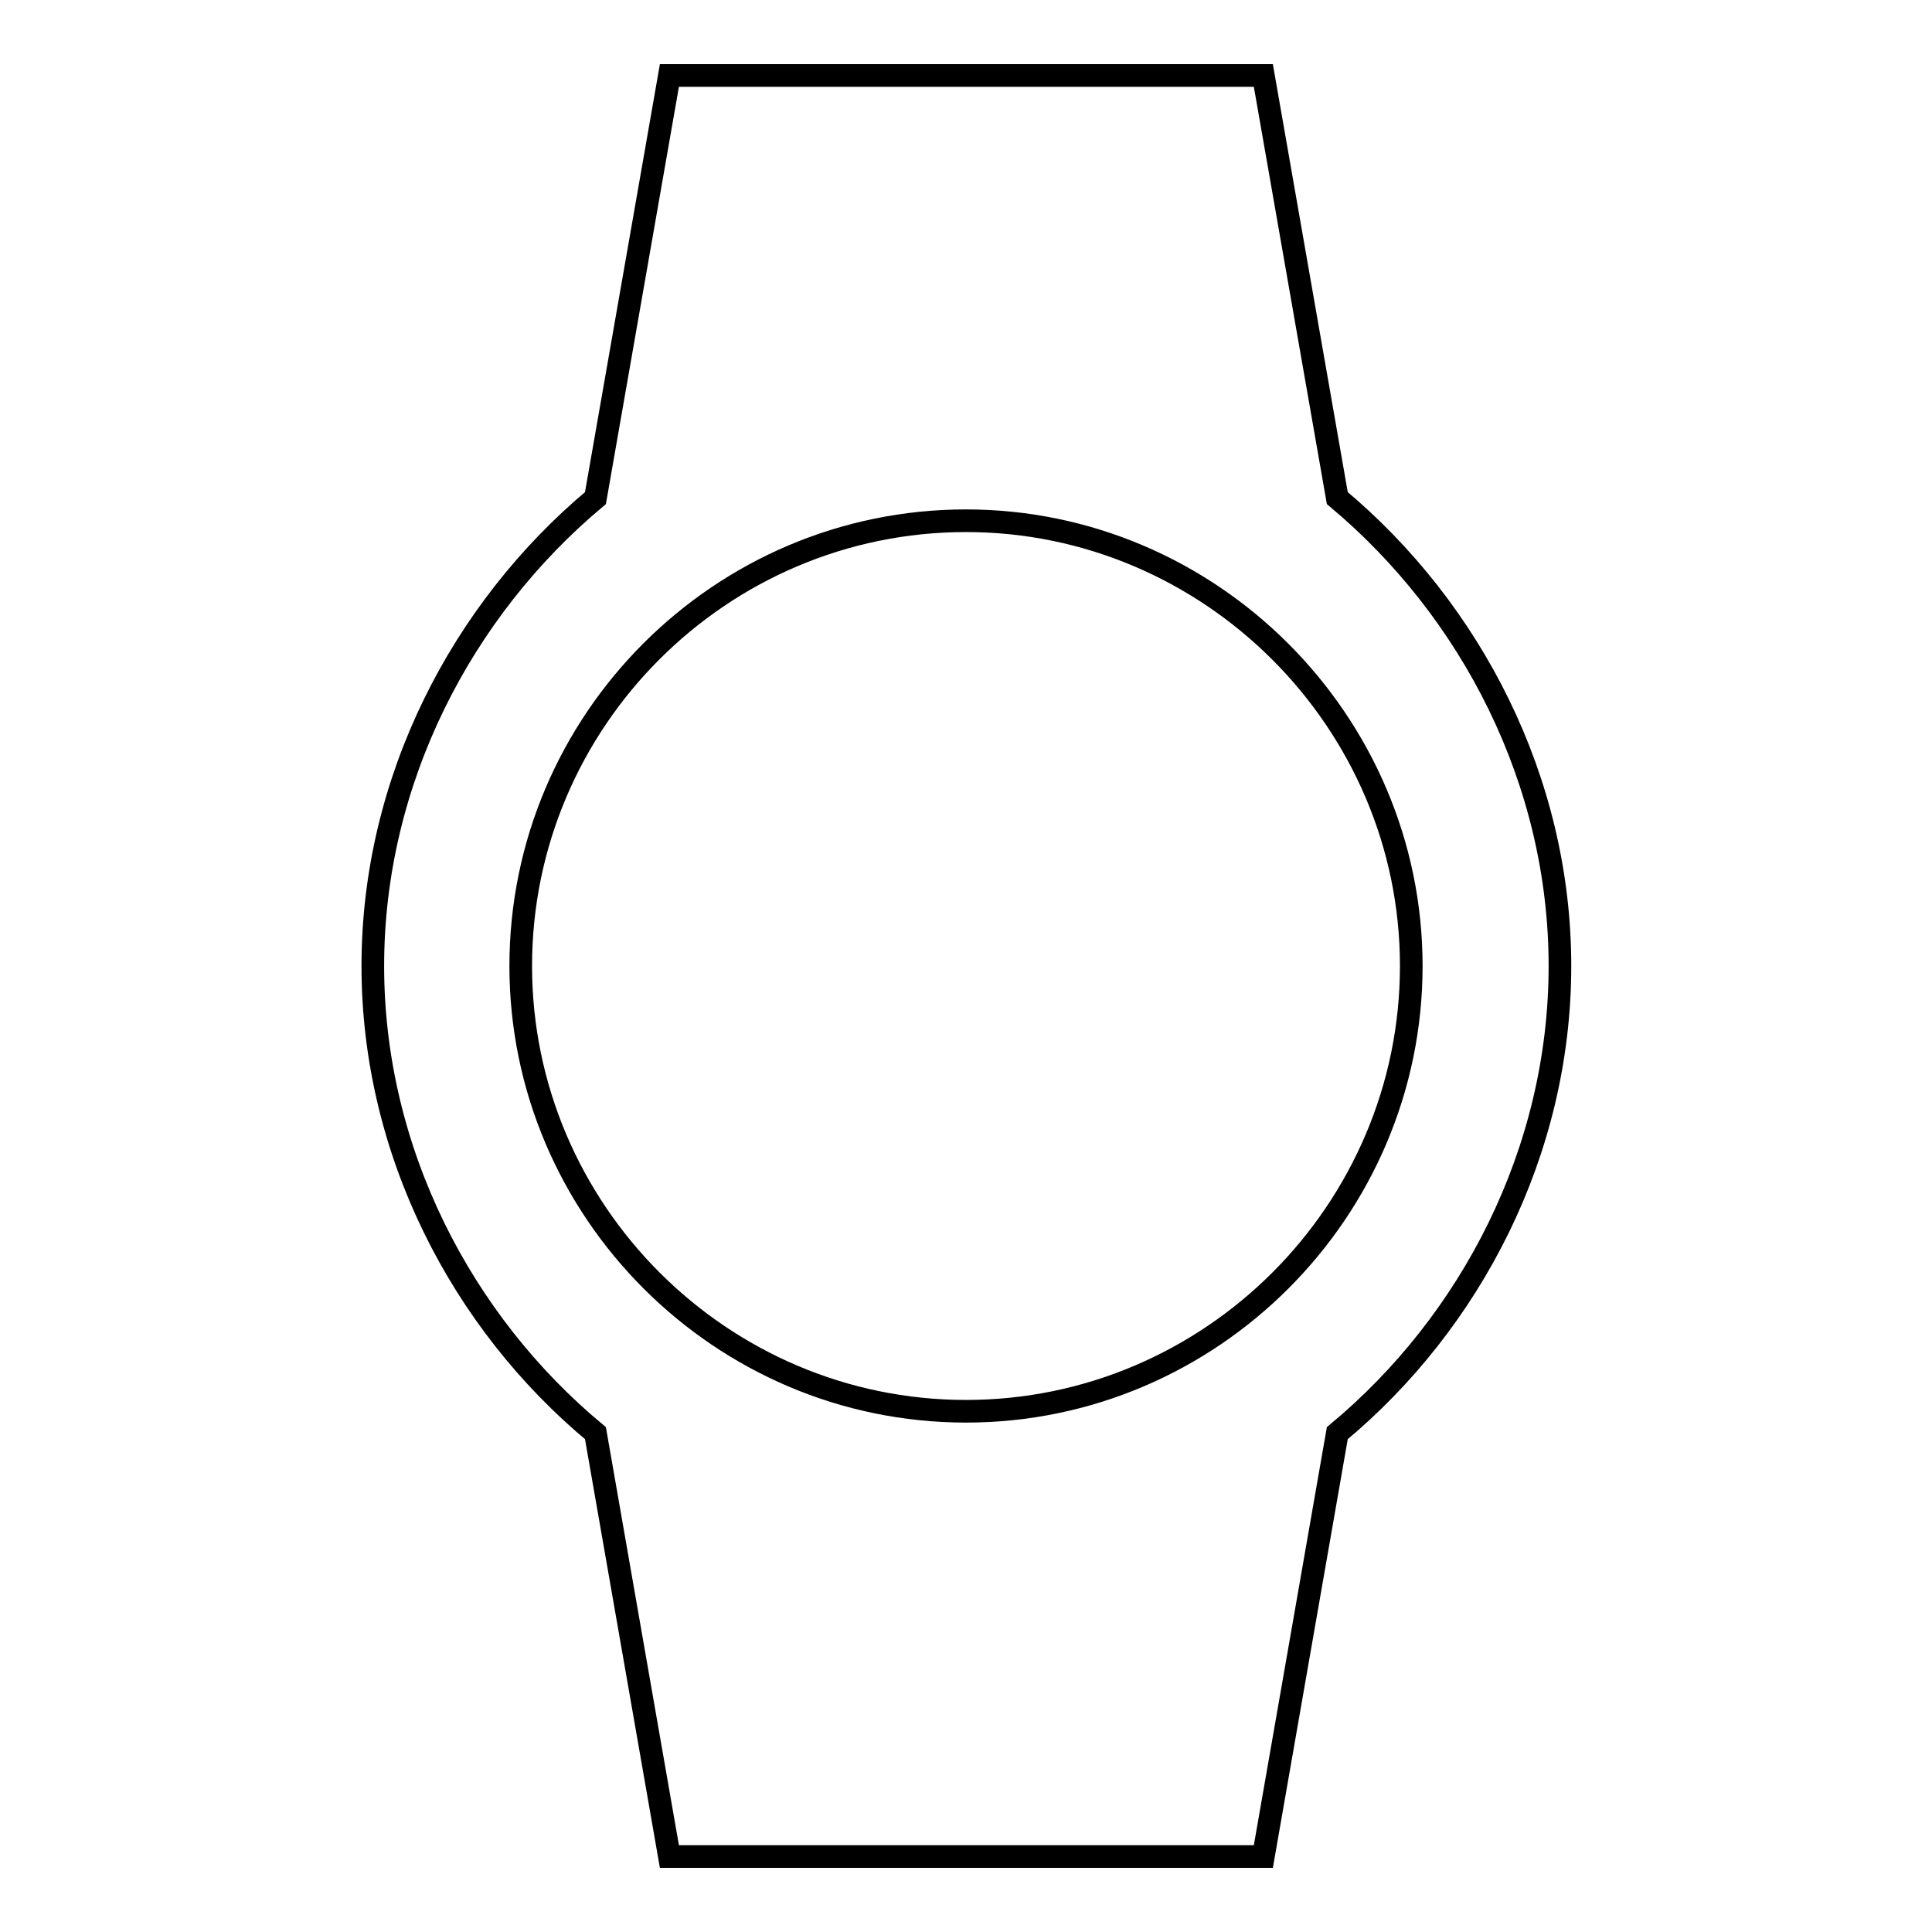 <?xml version="1.0" encoding="utf-8"?>
<!-- Svg Vector Icons : http://www.onlinewebfonts.com/icon -->
<!DOCTYPE svg PUBLIC "-//W3C//DTD SVG 1.1//EN" "http://www.w3.org/Graphics/SVG/1.1/DTD/svg11.dtd">
<svg version="1.1" xmlns="http://www.w3.org/2000/svg" xmlns:xlink="http://www.w3.org/1999/xlink" x="0px" y="0px" viewBox="0 0 256 256" enable-background="new 0 0 256 256" xml:space="preserve">
<g> <path stroke-width="3" fill-opacity="0" stroke="#000000"  d="M206.7,128c0-24.6-11.8-47.2-29.5-62l-9.8-56H88.7l-9.8,56c-17.7,14.8-29.5,37.4-29.5,62 c0,24.6,11.8,47.2,29.5,61.9l9.8,56.1h78.7l9.8-56.1C194.9,175.2,206.7,152.6,206.7,128L206.7,128z M69,128c0-32.5,26.5-59,59-59 c32.4,0,59,26.6,59,59c0,32.4-26.5,59-59,59C95.5,187,69,160.4,69,128z"/></g>
</svg>